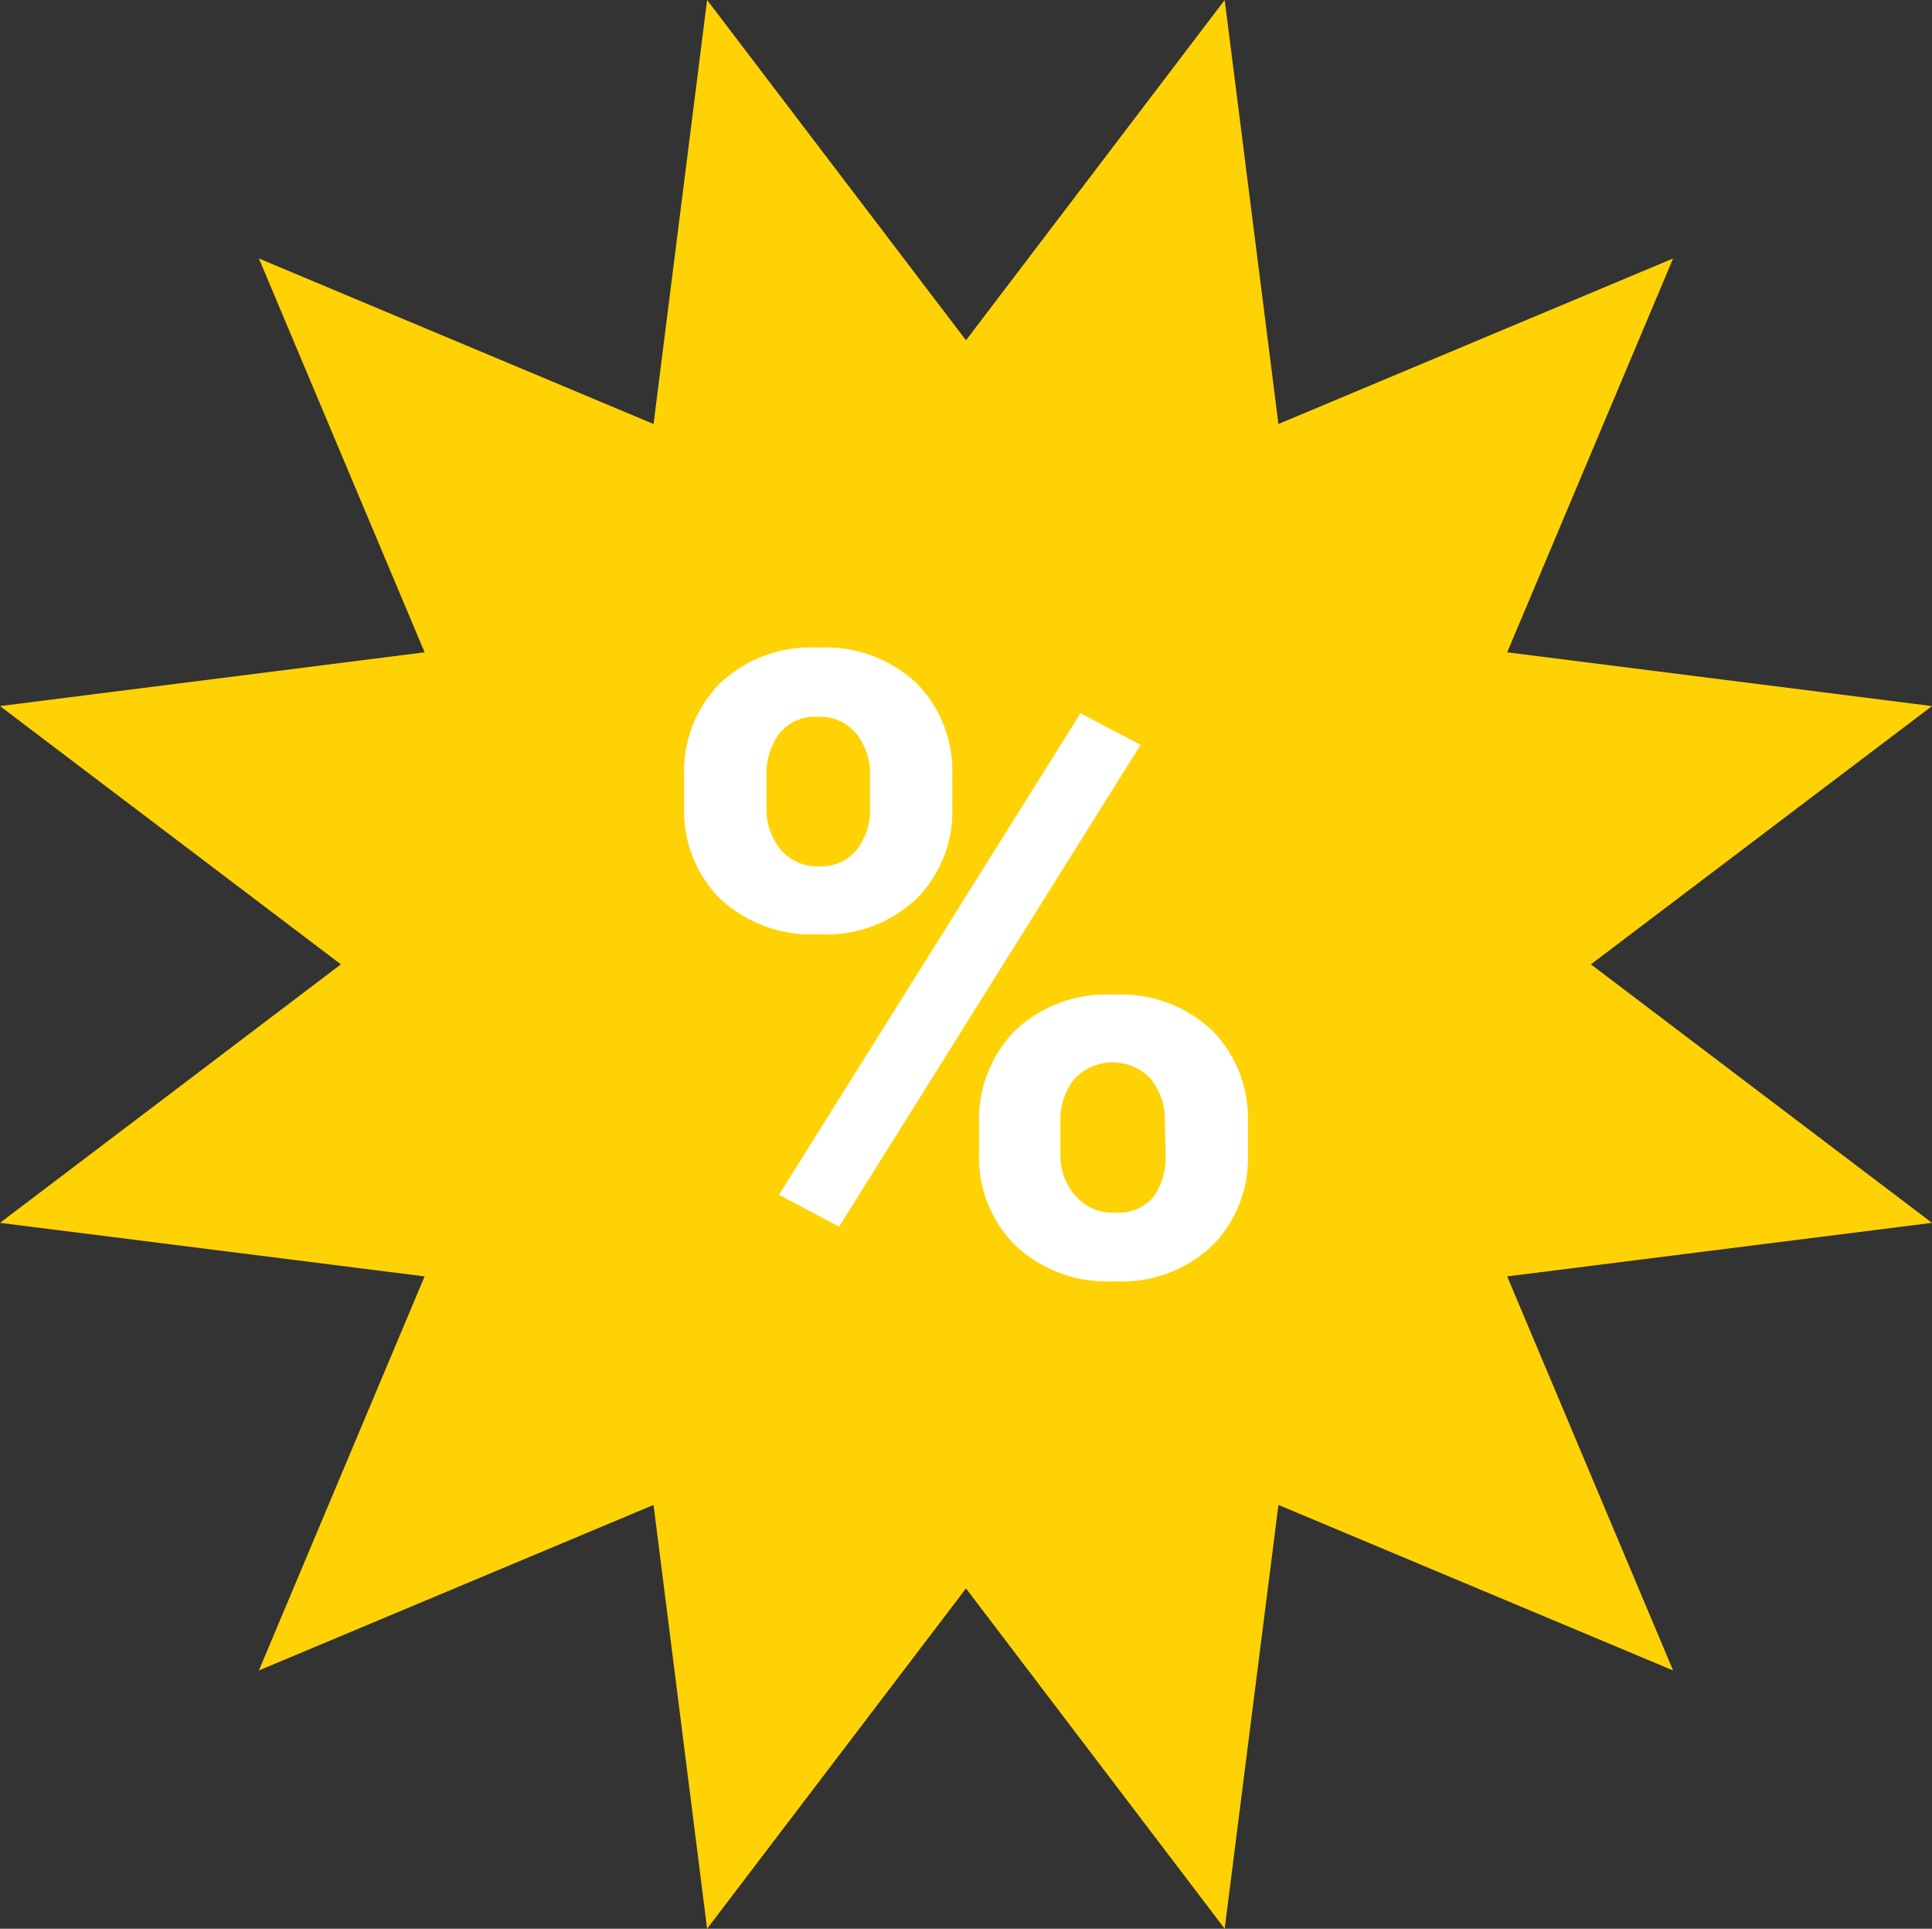 <svg xmlns="http://www.w3.org/2000/svg" viewBox="0 0 91.64 91.48"><rect x="0" y="0" width="91.64" height="91.48" fill="#333333" stroke="none"/><defs><style>.cls-1{fill:#ffd206;}.cls-2{fill:#fff;}</style></defs><title>Asset 15</title><g id="Layer_2" data-name="Layer 2"><g id="Layer_1-2" data-name="Layer 1"><polygon class="cls-1" points="75.46 45.74 91.64 33.49 71.49 30.94 79.36 12.26 60.64 20.11 58.09 0 45.82 16.14 33.54 0 31 20.11 12.28 12.26 20.14 30.94 0 33.49 16.17 45.74 0 58 20.14 60.54 12.28 79.23 31 71.38 33.54 91.48 45.82 75.34 58.09 91.48 60.64 71.38 79.36 79.23 71.49 60.54 91.64 58 75.46 45.74"/><polygon class="cls-2" points="39.8 58.18 36.95 56.67 51.25 33.83 54.1 35.33 39.8 58.18"/><path class="cls-2" d="M43.5,32.43a6.26,6.26,0,0,0-4.7-1.71,6.23,6.23,0,0,0-4.68,1.72,5.94,5.94,0,0,0-1.67,4.32V38.3a5.88,5.88,0,0,0,1.68,4.3,6.33,6.33,0,0,0,4.71,1.71A6.2,6.2,0,0,0,43.5,42.6a5.87,5.87,0,0,0,1.67-4.3V36.76a5.94,5.94,0,0,0-1.67-4.33M41.27,38.3a3.05,3.05,0,0,1-.63,2,2.16,2.16,0,0,1-1.8.79A2.25,2.25,0,0,1,37,40.26a3,3,0,0,1-.64-2V36.76a3.13,3.13,0,0,1,.63-2A2.17,2.17,0,0,1,38.8,34a2.2,2.2,0,0,1,1.83.81,3.08,3.08,0,0,1,.64,2Z"/><path class="cls-2" d="M57.51,48.89a6.27,6.27,0,0,0-4.69-1.71,6.27,6.27,0,0,0-4.69,1.72,6,6,0,0,0-1.69,4.3v1.55a5.87,5.87,0,0,0,1.7,4.3,6.32,6.32,0,0,0,4.72,1.72,6.21,6.21,0,0,0,4.66-1.71,5.86,5.86,0,0,0,1.67-4.31V53.2a5.92,5.92,0,0,0-1.68-4.31m-2.22,5.86a3.3,3.3,0,0,1-.56,2,2.17,2.17,0,0,1-1.87.76A2.26,2.26,0,0,1,51,56.7a2.87,2.87,0,0,1-.7-2V53.2a3.08,3.08,0,0,1,.64-2,2.48,2.48,0,0,1,3.67,0,3.08,3.08,0,0,1,.64,2Z"/></g></g></svg>